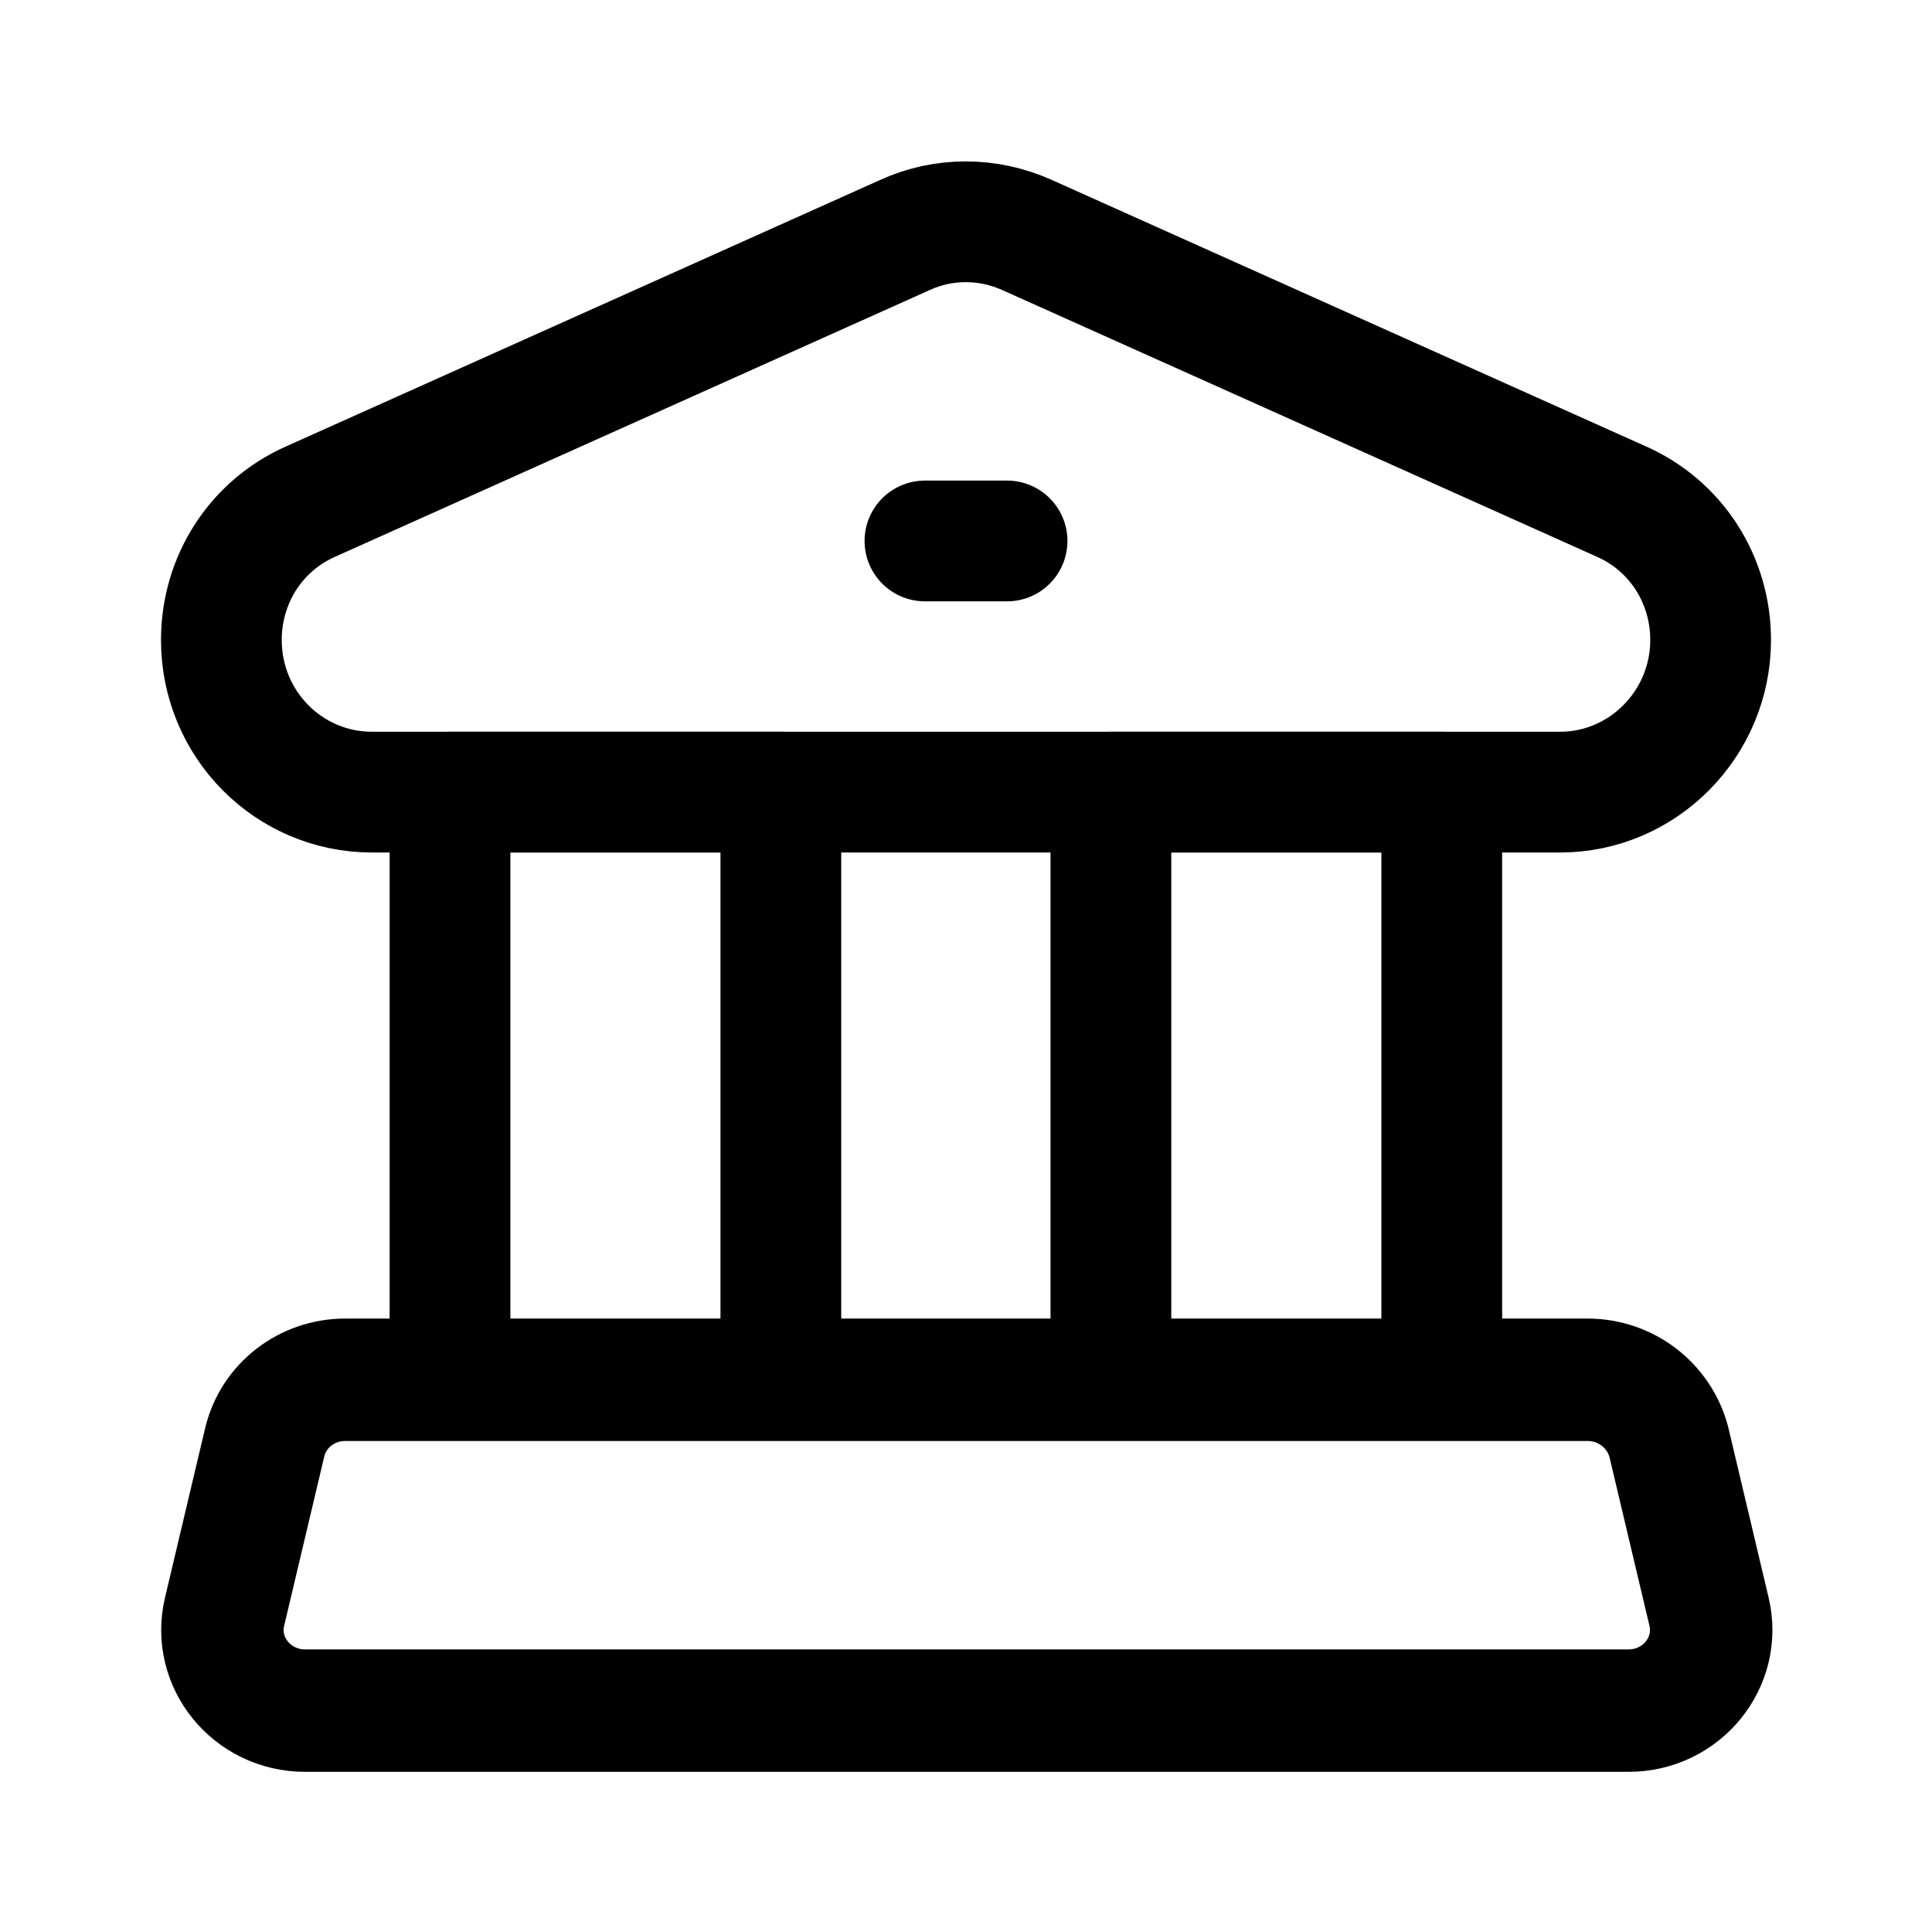 <svg width="24" height="24" viewBox="0 0 24 24" fill="none" xmlns="http://www.w3.org/2000/svg">
<path d="M19.72 17.14H4.29C3.81 17.14 3.4 17.46 3.29 17.91L2.79 20.02C2.64 20.65 3.13 21.25 3.79 21.25H20.23C20.89 21.25 21.38 20.65 21.23 20.02L20.73 17.91C20.61 17.46 20.2 17.14 19.72 17.14Z" stroke="black" stroke-width="1.521" stroke-linecap="round" stroke-linejoin="round"/>
<path d="M9.7 9.84H5.59V17.14H9.7V9.84Z" stroke="black" stroke-width="1.5" stroke-linecap="round" stroke-linejoin="round"/>
<path d="M17.91 9.84H13.8V17.14H17.91V9.84Z" stroke="black" stroke-width="1.5" stroke-linecap="round" stroke-linejoin="round"/>
<path d="M21.25 7.95C21.25 8.99 20.41 9.84 19.38 9.84H4.62C3.59 9.84 2.75 9 2.75 7.95C2.75 7.2 3.18 6.53 3.86 6.23L11.24 2.92C11.72 2.7 12.27 2.7 12.76 2.92L20.14 6.23C20.82 6.53 21.25 7.2 21.25 7.95Z" stroke="black" stroke-width="1.5" stroke-linecap="round" stroke-linejoin="round"/>
<path d="M11.49 6.72H12.51" stroke="black" stroke-width="1.5" stroke-linecap="round" stroke-linejoin="round"/>
</svg>
